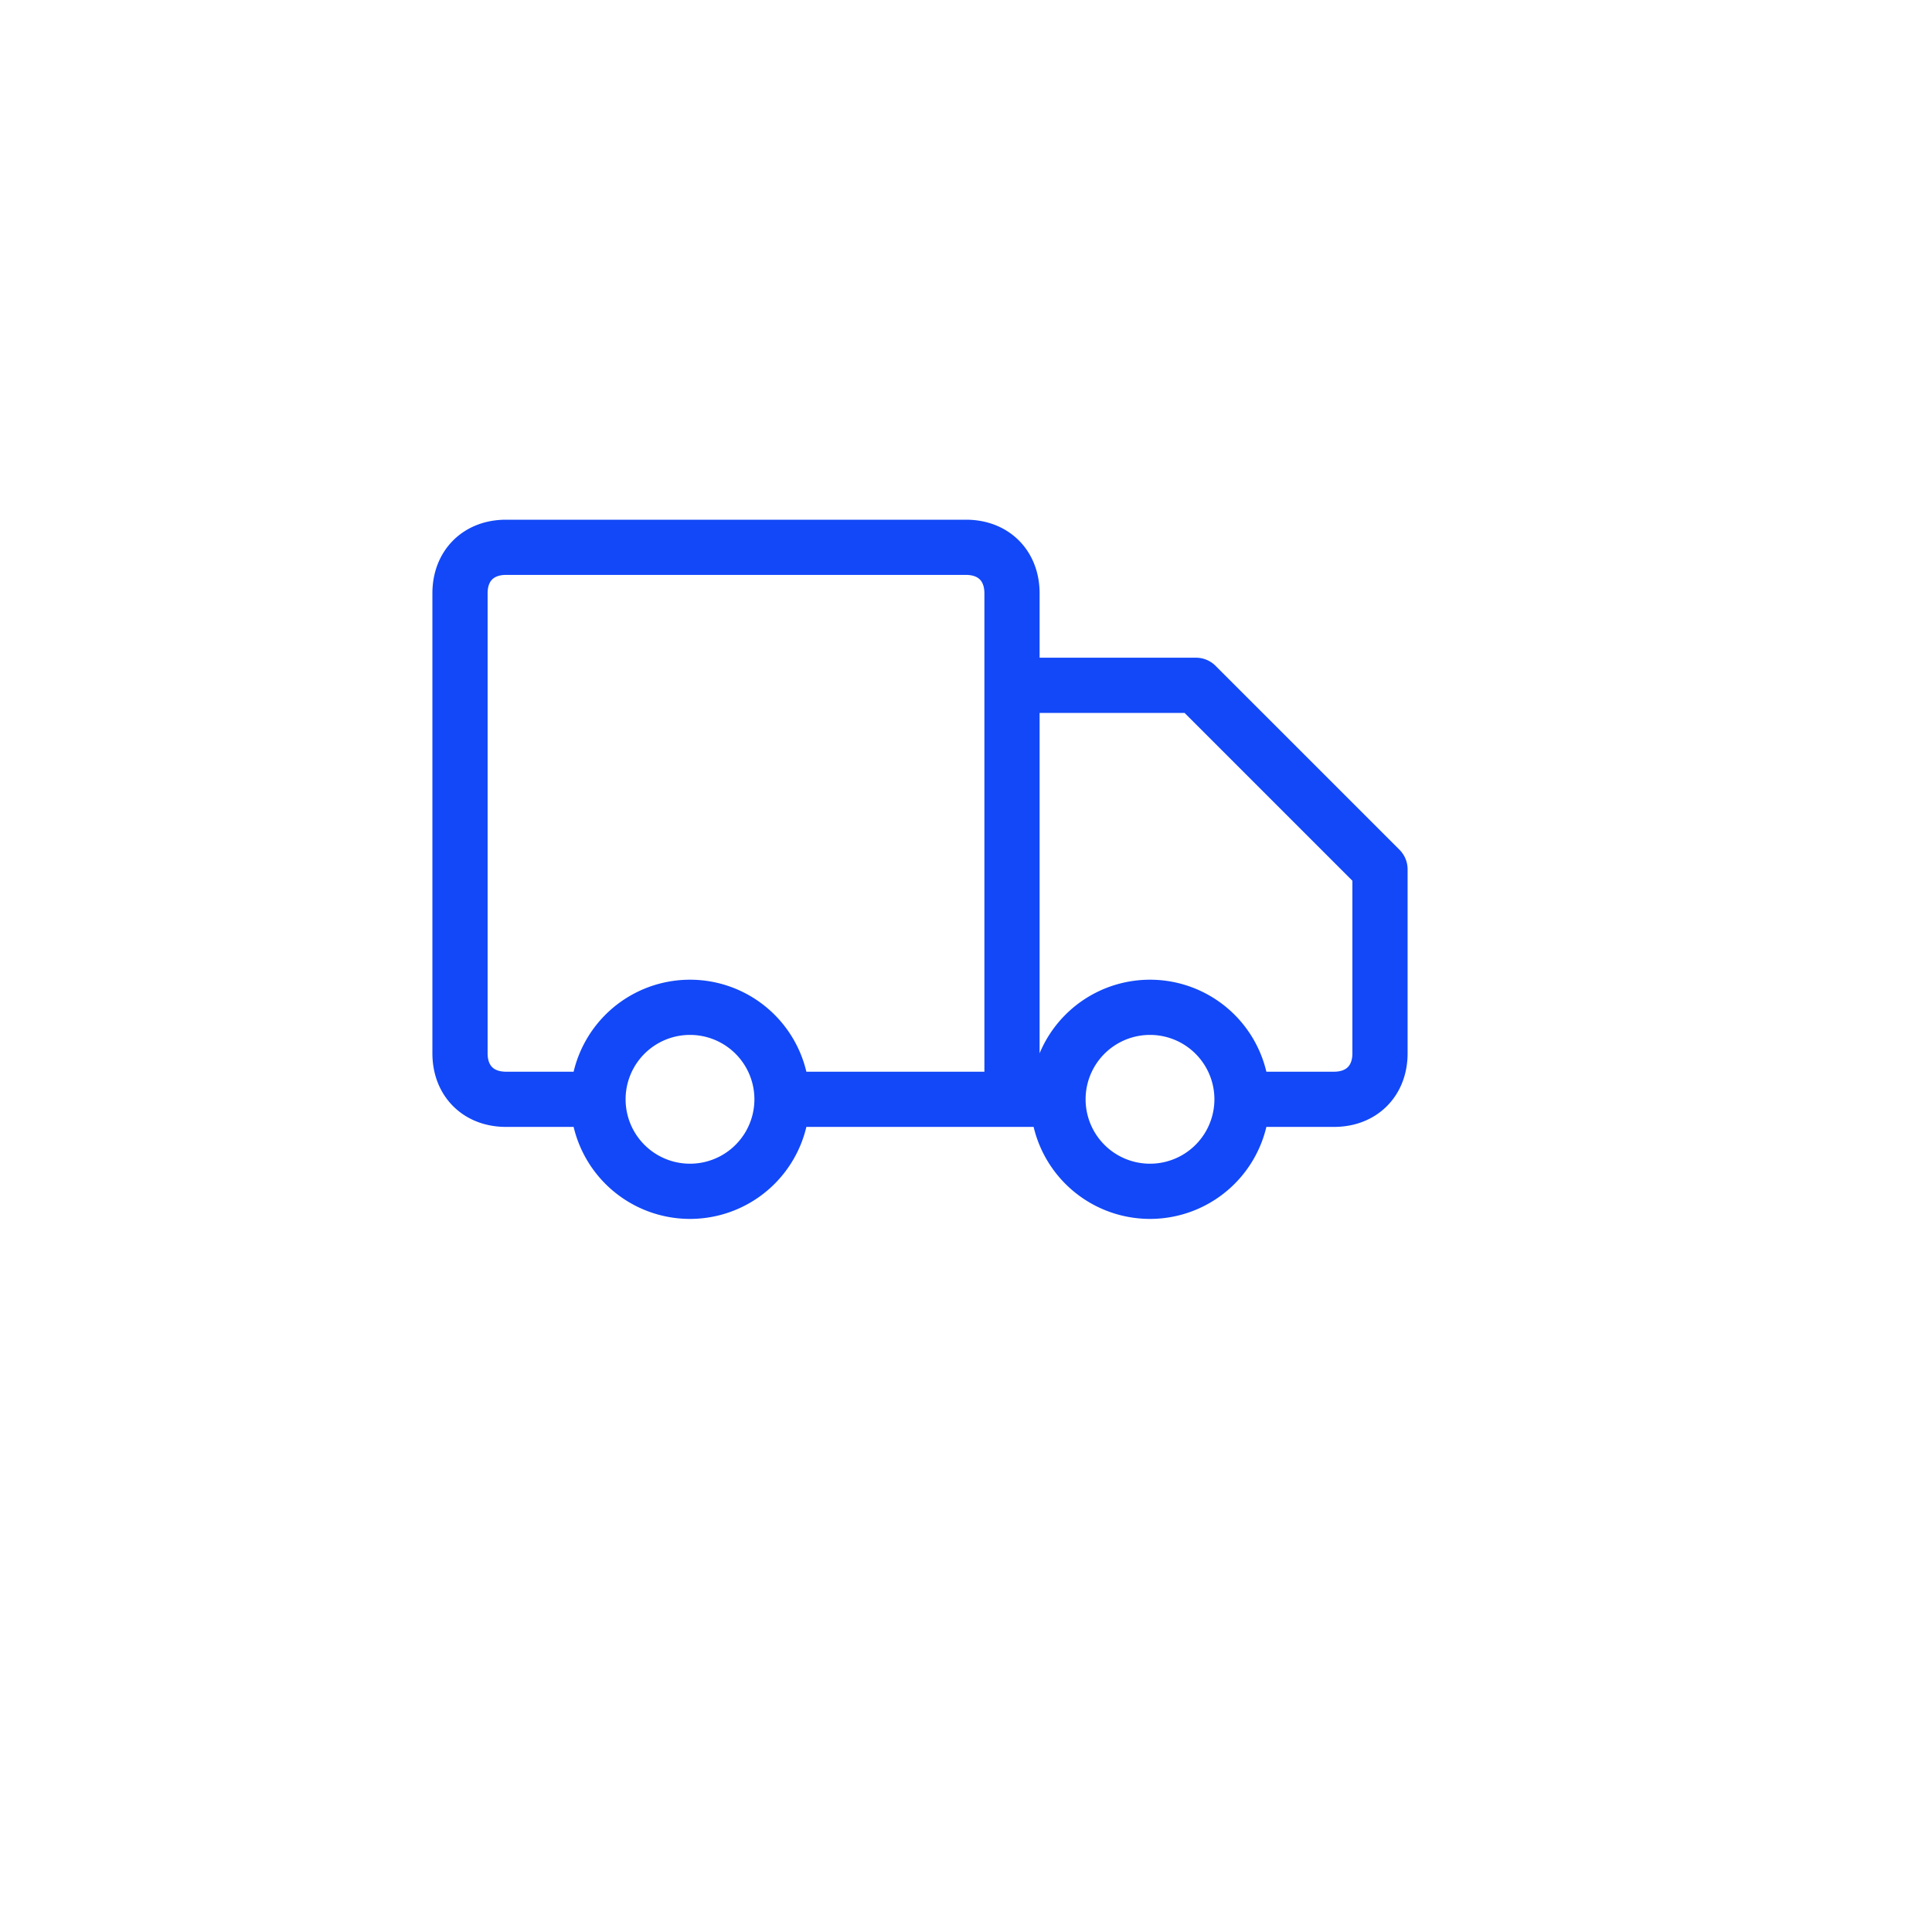 <svg xmlns="http://www.w3.org/2000/svg" width="42" height="42" fill="none"><g filter="url(#a)"><rect width="35.5" height="35.5" x=".5" y=".148" fill="#fff" rx="7"/></g><path stroke="#1248F7" stroke-linecap="round" stroke-linejoin="round" stroke-width="1.2" d="M13 23.898h-2c-.6 0-1-.4-1-1v-10c0-.6.4-1 1-1h10c.6 0 1 .4 1 1v11m-9 0a2 2 0 1 0 4 0m-4 0a2 2 0 0 1 4 0m5-9h4l4 4v4c0 .6-.4 1-1 1h-2m0 0a2 2 0 1 1-4 0m4 0a2 2 0 0 0-4 0m-6 0h6"/><defs><filter id="a" width="41.5" height="41.5" x=".5" y=".148" color-interpolation-filters="sRGB" filterUnits="userSpaceOnUse"><feFlood flood-opacity="0" result="BackgroundImageFix"/><feColorMatrix in="SourceAlpha" result="hardAlpha" values="0 0 0 0 0 0 0 0 0 0 0 0 0 0 0 0 0 0 127 0"/><feOffset dx="3" dy="3"/><feGaussianBlur stdDeviation="1.5"/><feComposite in2="hardAlpha" operator="out"/><feColorMatrix values="0 0 0 0 0 0 0 0 0 0 0 0 0 0 0 0 0 0 0.1 0"/><feBlend in2="BackgroundImageFix" result="effect1_dropShadow_32_569"/><feBlend in="SourceGraphic" in2="effect1_dropShadow_32_569" result="shape"/></filter></defs></svg>